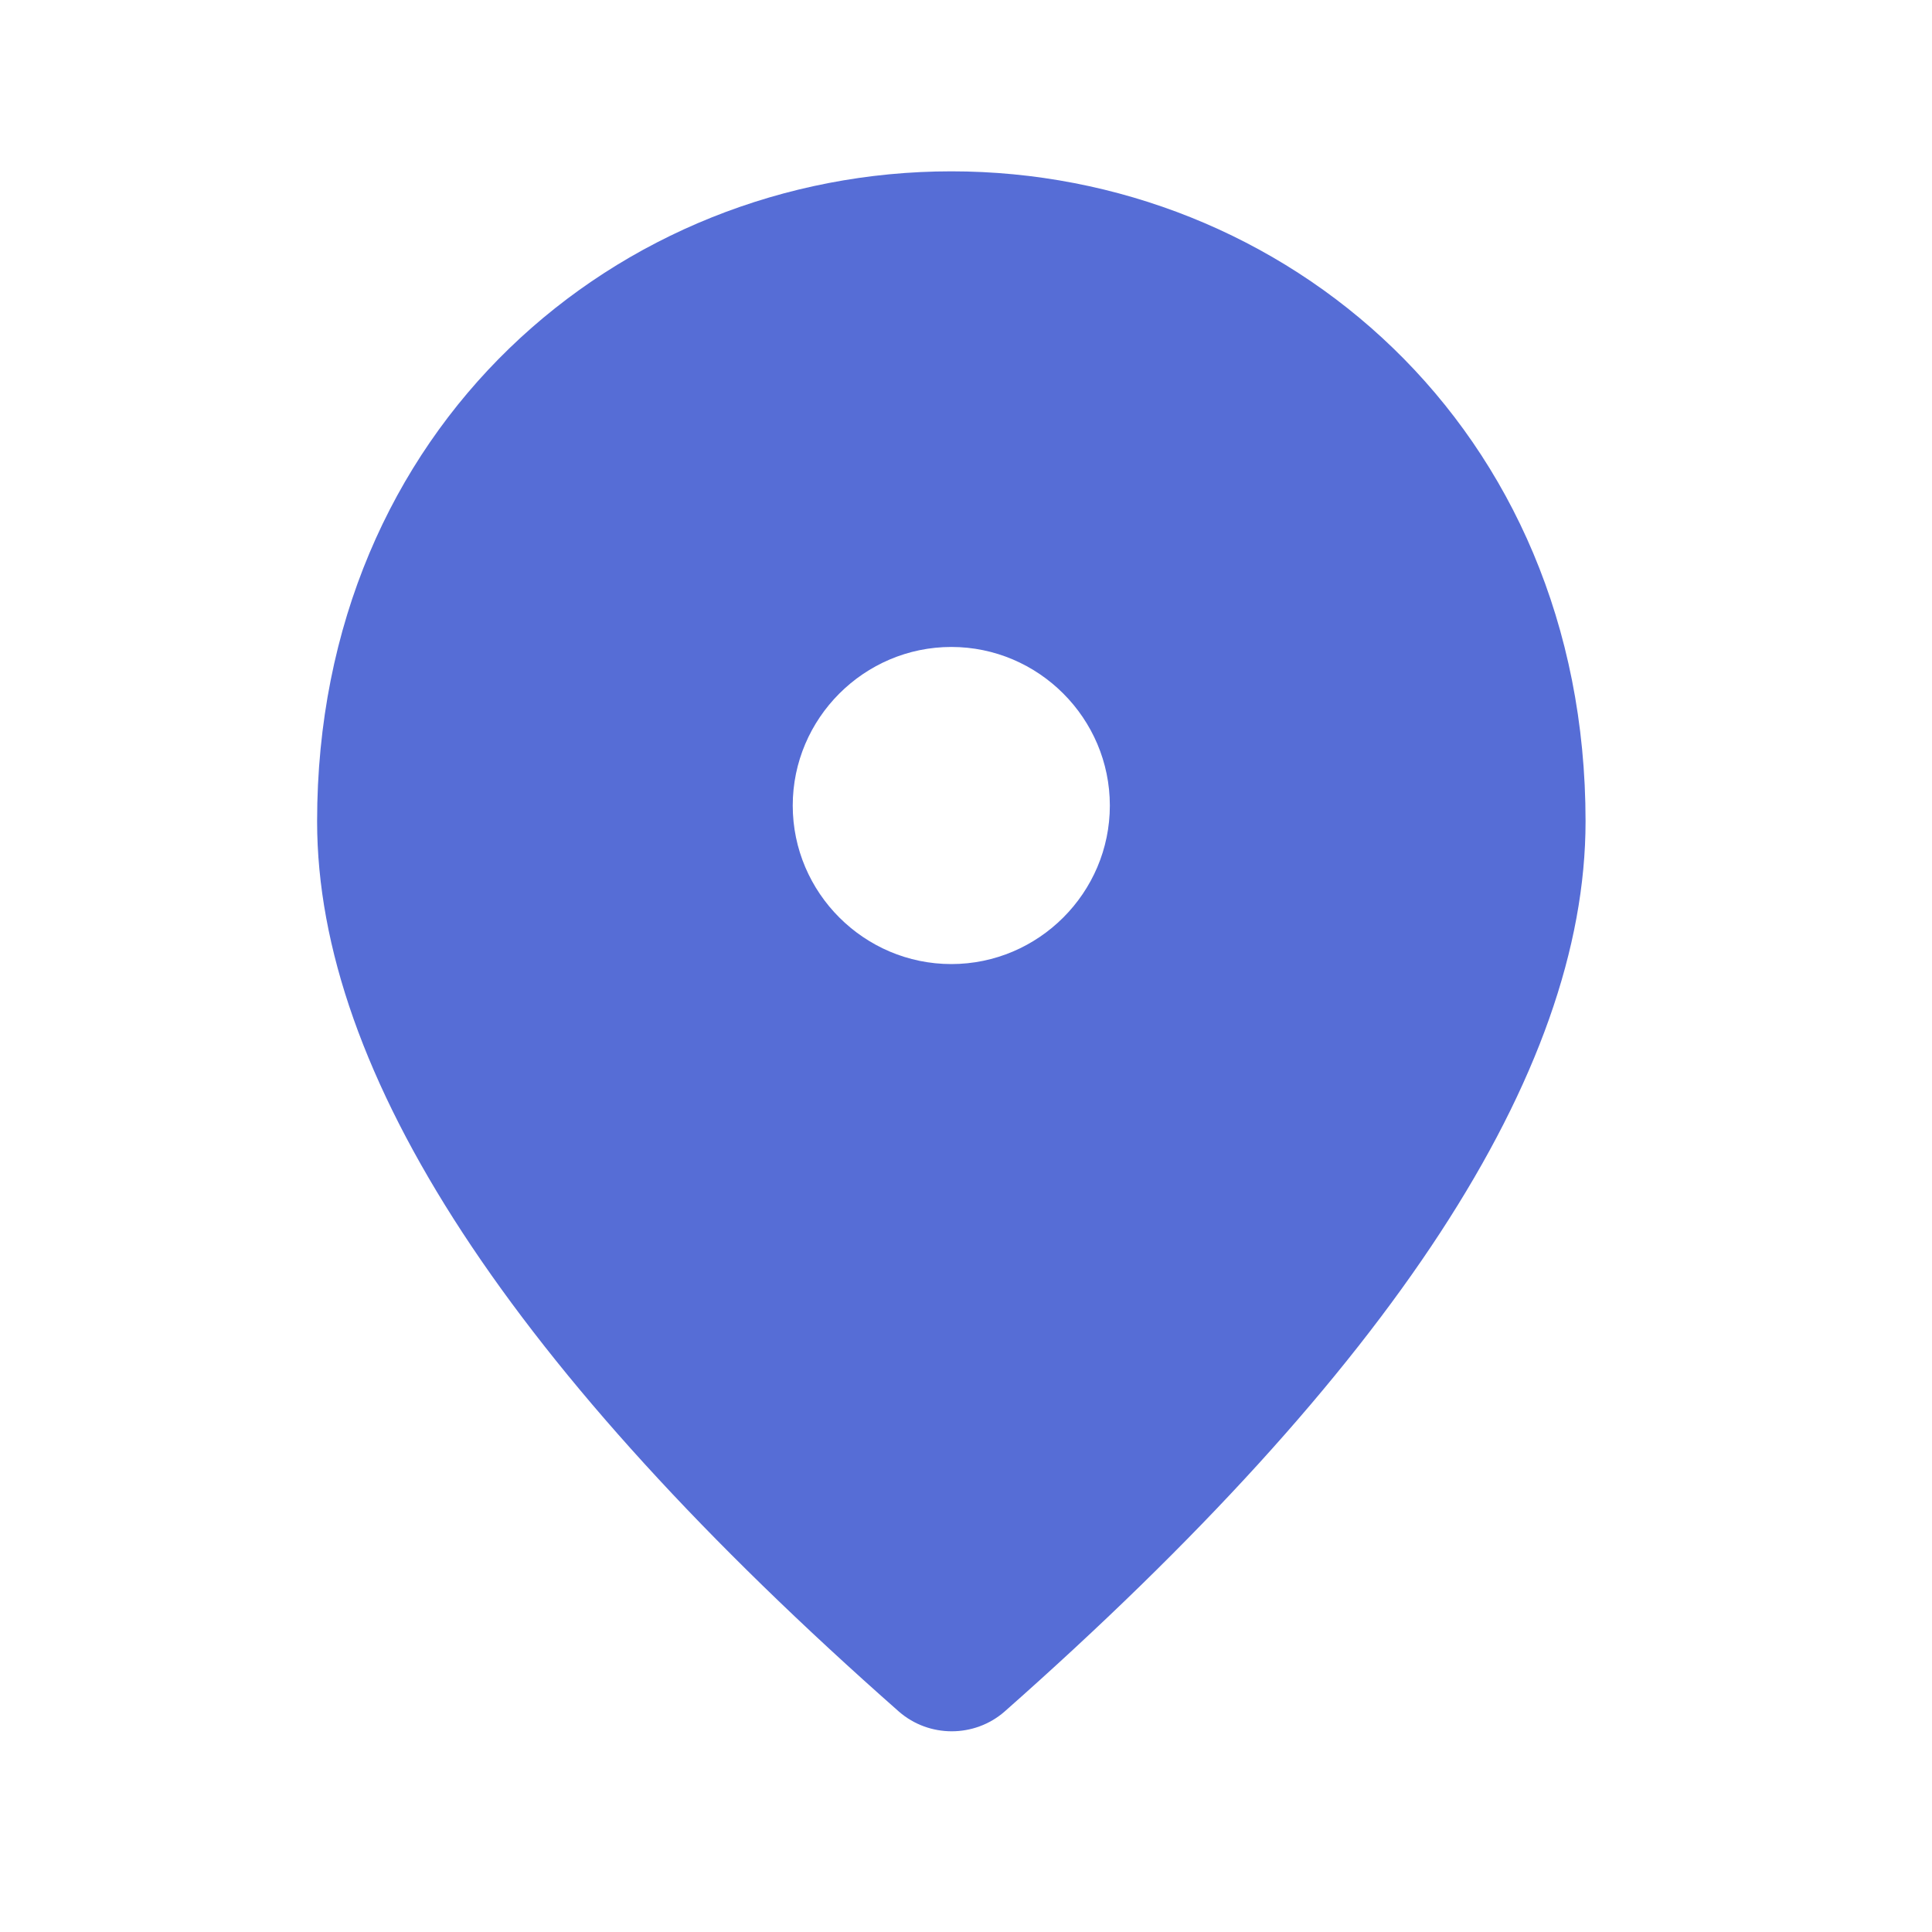 <?xml version="1.0" encoding="utf-8"?>
<svg xmlns="http://www.w3.org/2000/svg" fill="none" height="100%" overflow="visible" preserveAspectRatio="none" style="display: block;" viewBox="0 0 22 22" width="100%">
<g id="location_on">
<path d="M10.833 1.951C7.041 1.951 3.611 4.858 3.611 9.353C3.611 12.224 5.823 15.6 10.237 19.491C10.58 19.789 11.095 19.789 11.438 19.491C15.843 15.6 18.055 12.224 18.055 9.353C18.055 4.858 14.624 1.951 10.833 1.951ZM10.833 10.978C9.84 10.978 9.027 10.166 9.027 9.173C9.027 8.18 9.84 7.367 10.833 7.367C11.826 7.367 12.638 8.18 12.638 9.173C12.638 10.166 11.826 10.978 10.833 10.978Z" fill="#566DD6" id="Vector"/>
</g>
</svg>